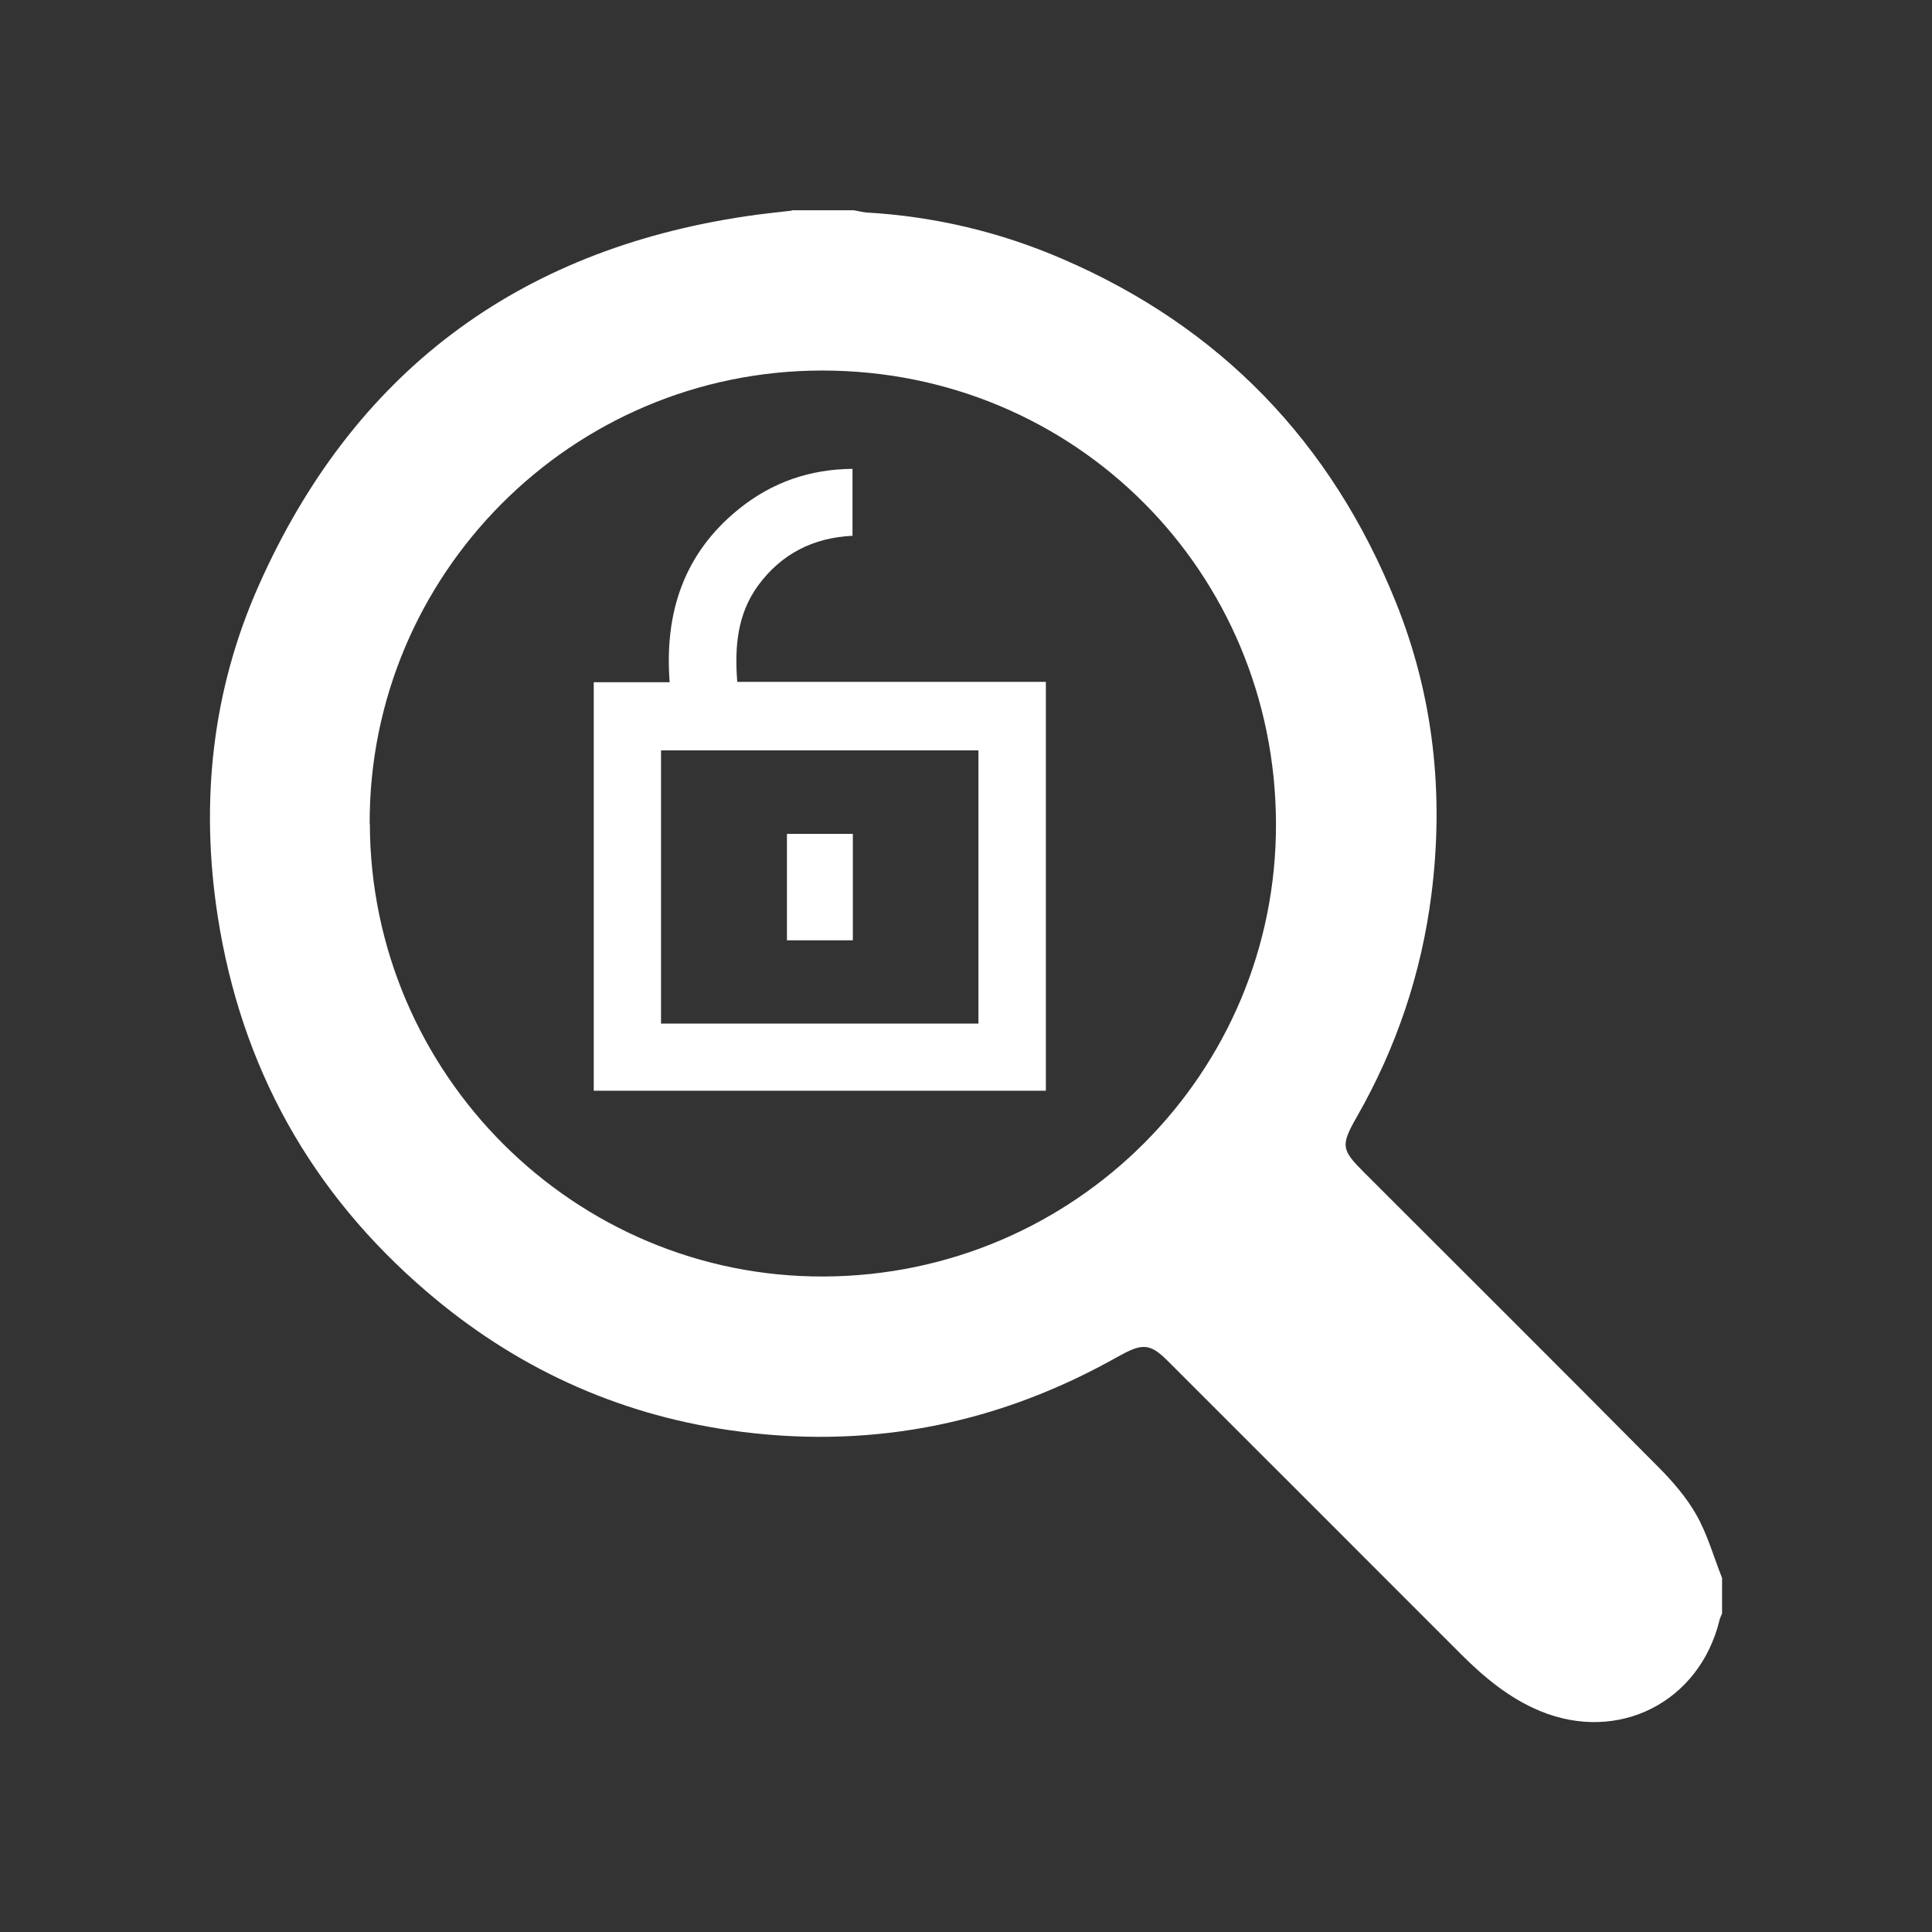 <?xml version="1.0" encoding="UTF-8"?><svg id="Capa_1" xmlns="http://www.w3.org/2000/svg" viewBox="0 0 112 112"><rect x="0" y="0" width="112" height="112" fill="#333333" stroke="none"/><defs><style>.cls-1{fill:#fff;}</style></defs><path class="cls-1" d="M45.9,12.19c1.2,0,2.4,0,3.6,0,.25,.04,.5,.11,.75,.13,3.94,.23,7.73,1.13,11.34,2.69,9.17,3.95,15.6,10.64,19.32,19.88,2.2,5.45,2.81,11.15,2.07,16.97-.58,4.57-2.03,8.87-4.32,12.88-.96,1.68-.9,1.91,.44,3.25,5.67,5.67,11.35,11.32,17,17.02,.84,.84,1.65,1.77,2.23,2.79,.65,1.14,1.01,2.44,1.5,3.68v2.05c-.05,.13-.12,.26-.15,.4-1.17,4.77-5.88,7.13-10.4,5.26-1.78-.74-3.21-1.93-4.55-3.26-5.69-5.69-11.37-11.38-17.06-17.06-.94-.94-1.41-1-2.57-.38-.25,.13-.5,.27-.75,.41-6.9,3.78-14.26,5.14-22.05,4.01-6.63-.96-12.49-3.68-17.56-8.03-6.72-5.75-10.76-13.02-12.12-21.77-1.02-6.62-.33-13.08,2.38-19.17,5.46-12.29,14.95-19.44,28.29-21.41,.87-.13,1.75-.22,2.62-.32ZM21.44,47.76c.04,14.51,11.88,26.31,26.34,26.24,14.51-.07,26.24-11.8,26.19-26.28-.05-14.55-11.63-26.25-26.32-26.24-14.54,.01-26.26,11.85-26.22,26.27Z"/><g><path class="cls-1" d="M34.42,39.55h4.4c-.31-4.06,.84-7.51,4.06-10.08,1.89-1.51,4.06-2.27,6.54-2.29v3.88c-2.26,.11-4.11,1.03-5.47,2.88-1.21,1.66-1.37,3.56-1.21,5.59h17.89v23.7h-26.21v-23.68Zm3.9,3.95v15.84h18.4v-15.84h-18.4Z"/><path class="cls-1" d="M49.44,48.34v6.17h-3.82v-6.17h3.82Z"/></g></svg>